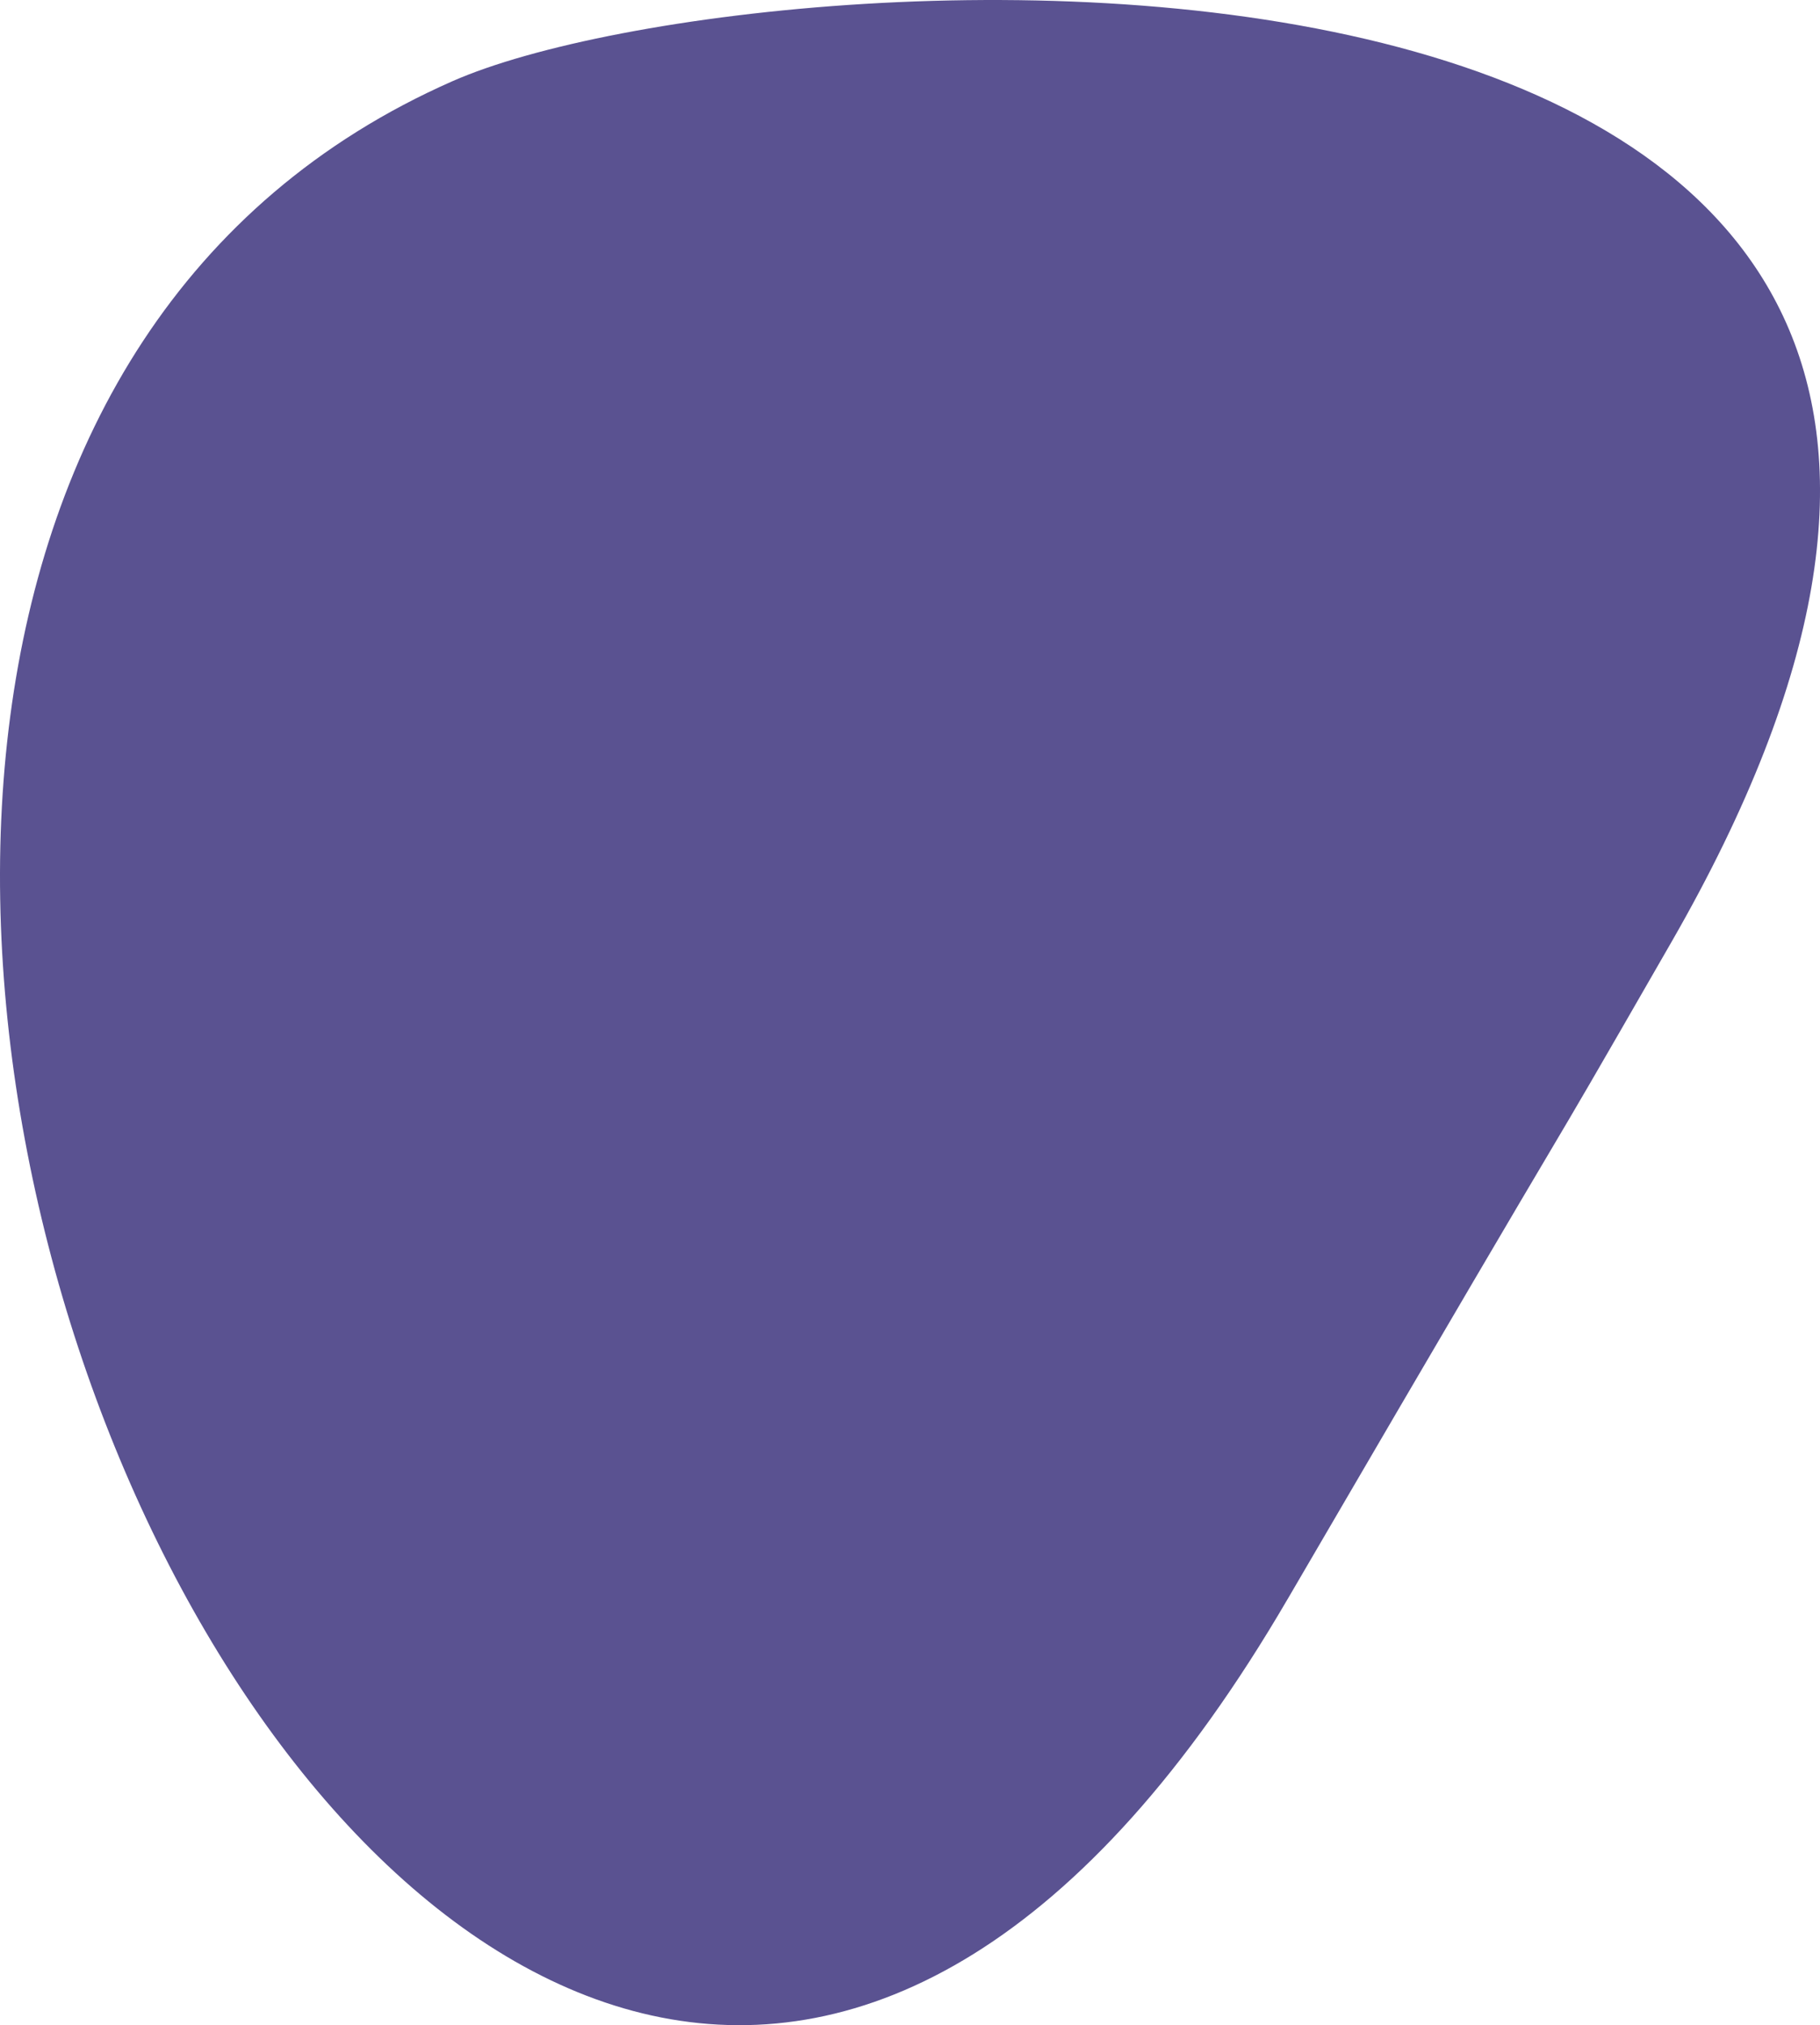 <svg xmlns="http://www.w3.org/2000/svg" xmlns:xlink="http://www.w3.org/1999/xlink" width="264.174" height="293.895" viewBox="0 0 264.174 293.895">
  <defs>
    <clipPath id="clip-path">
      <rect id="長方形_11" data-name="長方形 11" width="264.174" height="293.895" fill="none"/>
    </clipPath>
  </defs>
  <g id="logo_img_purple" clip-path="url(#clip-path)">
    <path id="パス_40" data-name="パス 40" d="M186.869,232.107C68.864,434.367-92.045,81.211,65.7,11.771c46.109-20.3,267.538-32.7,176.913,124.936-24.409,42.462-4.51,7.592-55.74,95.4" transform="translate(-0.001 0.002)" fill="#5a5291"/>
  </g>
</svg>
